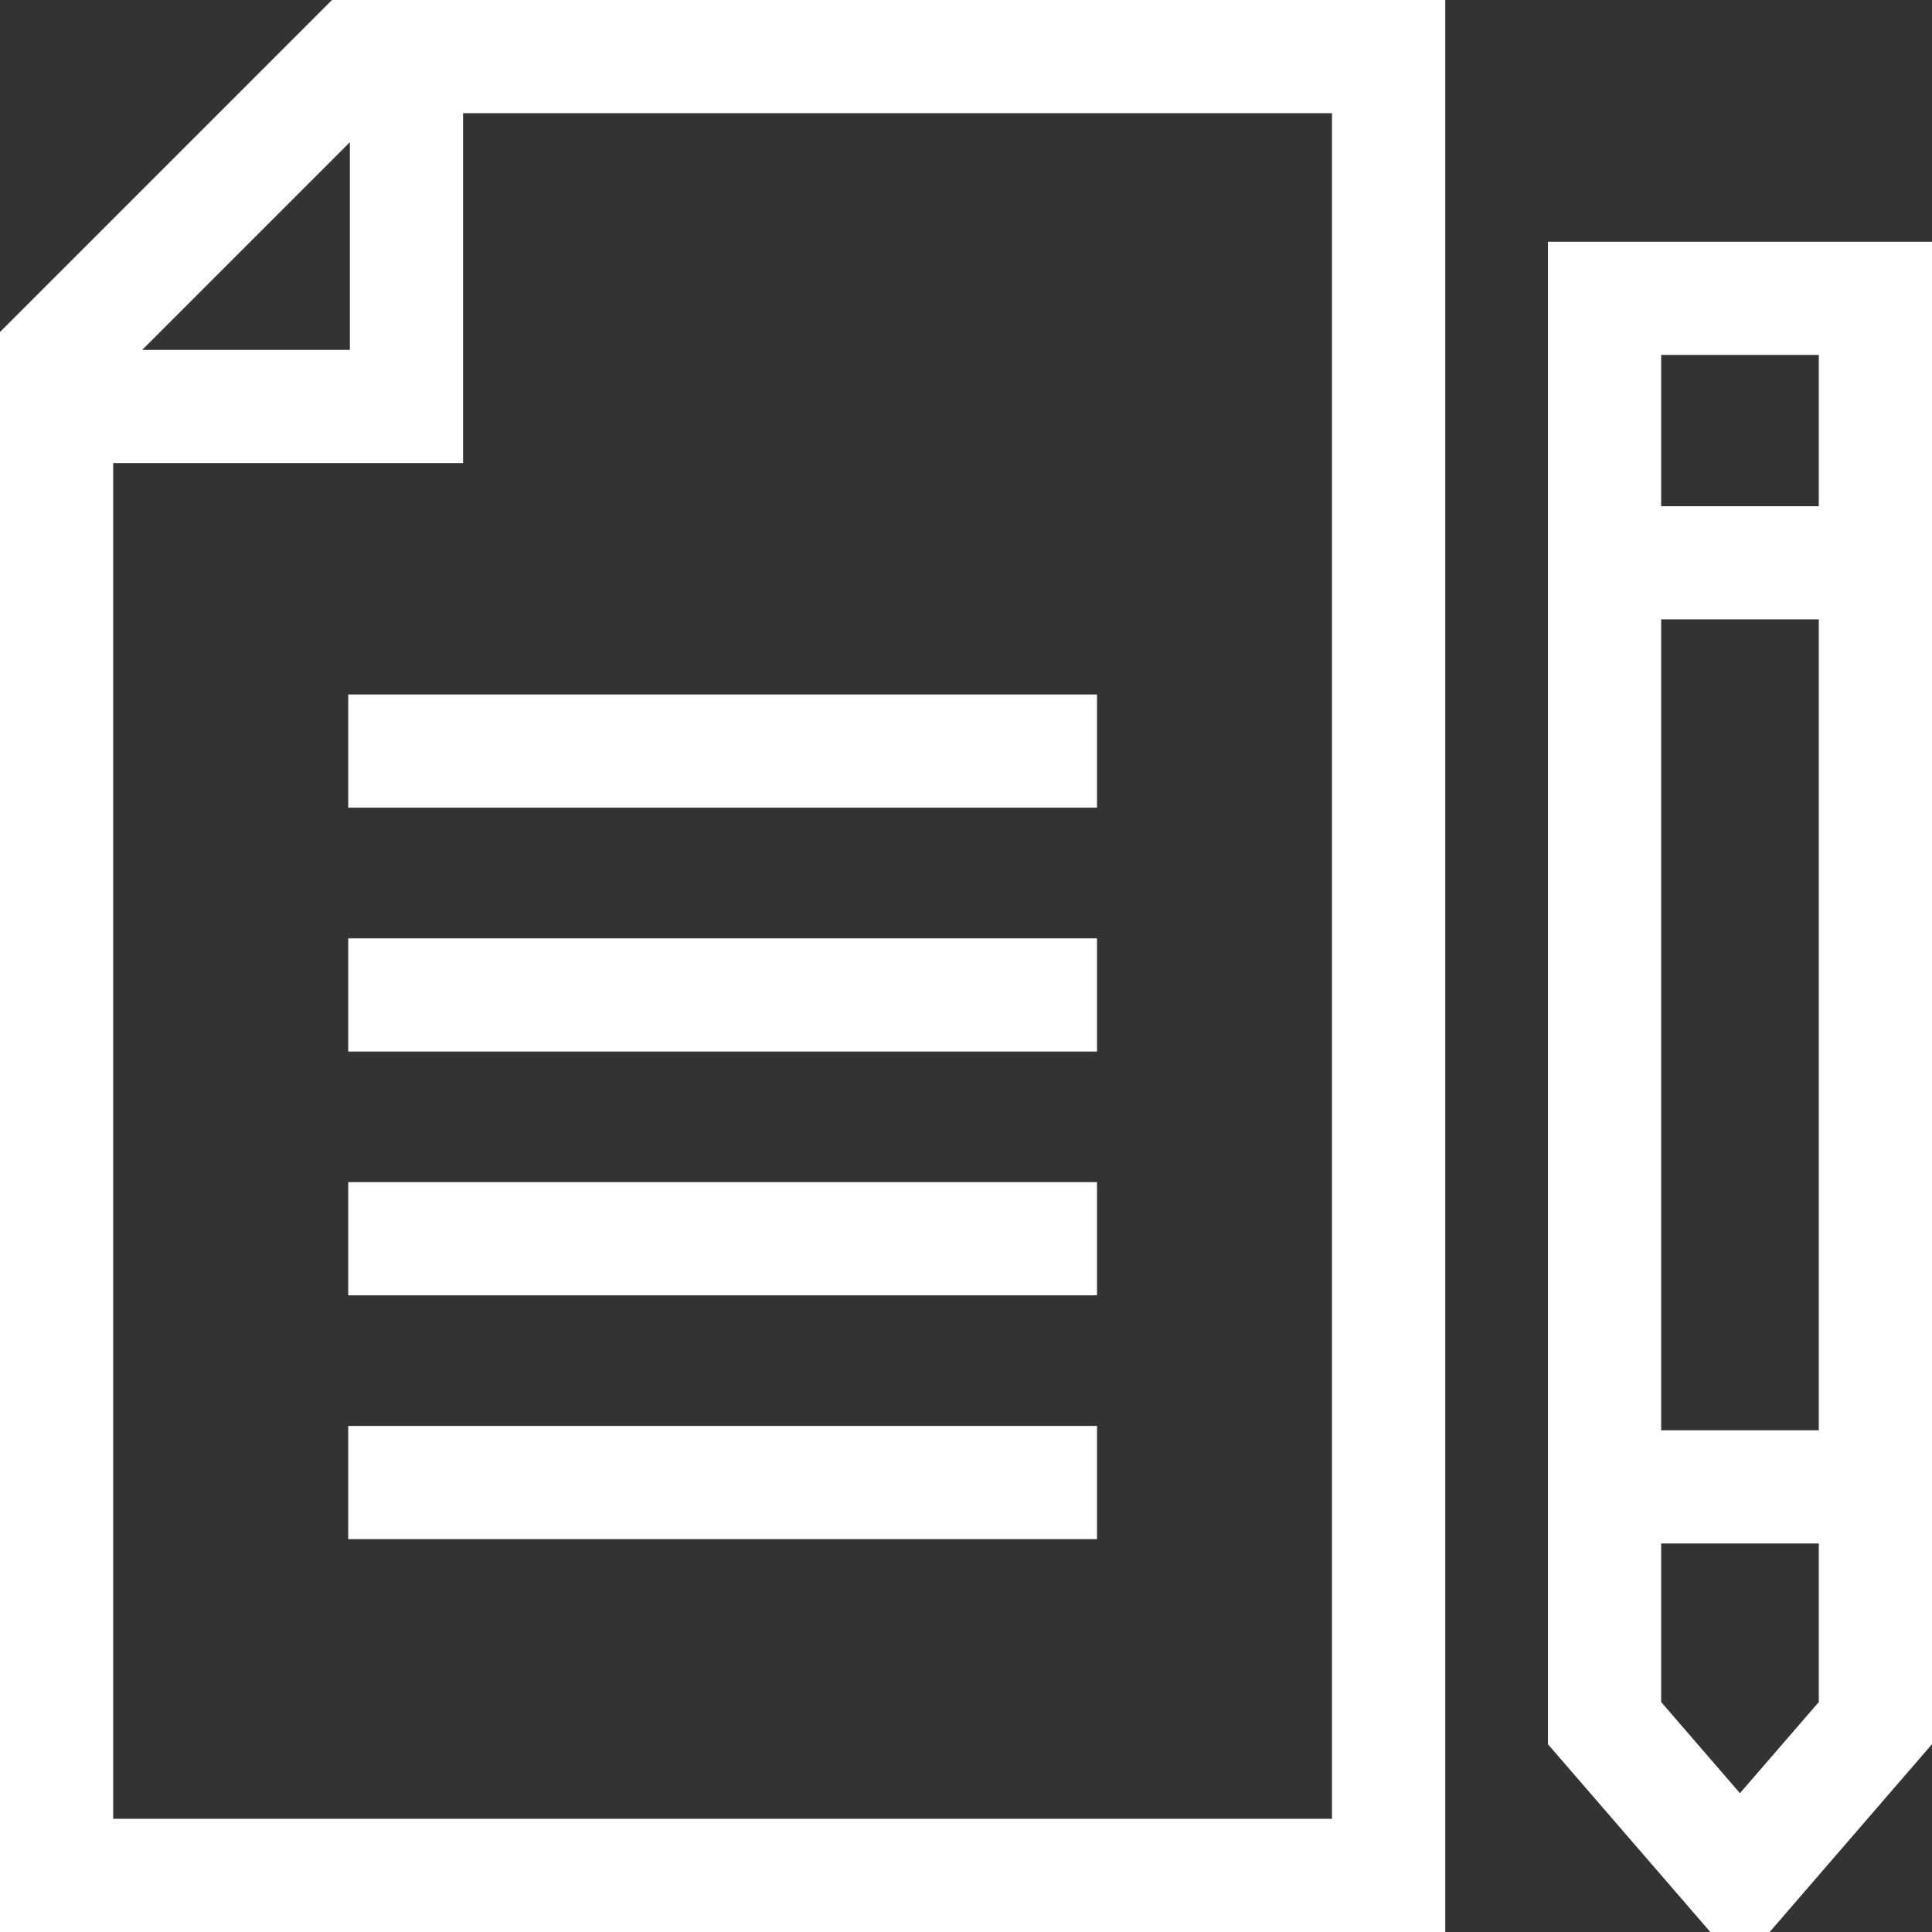 <svg width="32" height="32" viewBox="0 0 32 32" fill="none" xmlns="http://www.w3.org/2000/svg">
<rect x="0" y="0" width="32" height="32" fill="#333333" stroke="none"/>
<path d="M25.639 4.004V28.89L28.328 32H29.311L32 28.889V4.004H25.639ZM30.125 5.879V8.385H27.514V5.879H30.125ZM27.514 10.259H30.125V23.69H27.514V10.259ZM28.819 29.701L27.514 28.191V25.565H30.125V28.191L28.819 29.701Z" fill="white"/>
<path d="M0 5.499V32H23.938V0H5.499L0 5.499ZM5.795 2.356V5.795H2.356L5.795 2.356ZM22.062 30.125H1.875V7.67H7.67V1.875H22.062V30.125Z" fill="white"/>
<path d="M5.768 11.503H18.17V13.378H5.768V11.503Z" fill="white"/>
<path d="M5.768 15.542H18.17V17.417H5.768V15.542Z" fill="white"/>
<path d="M5.768 19.58H18.17V21.455H5.768V19.58Z" fill="white"/>
<path d="M5.768 23.618H18.17V25.493H5.768V23.618Z" fill="white"/>
</svg>
